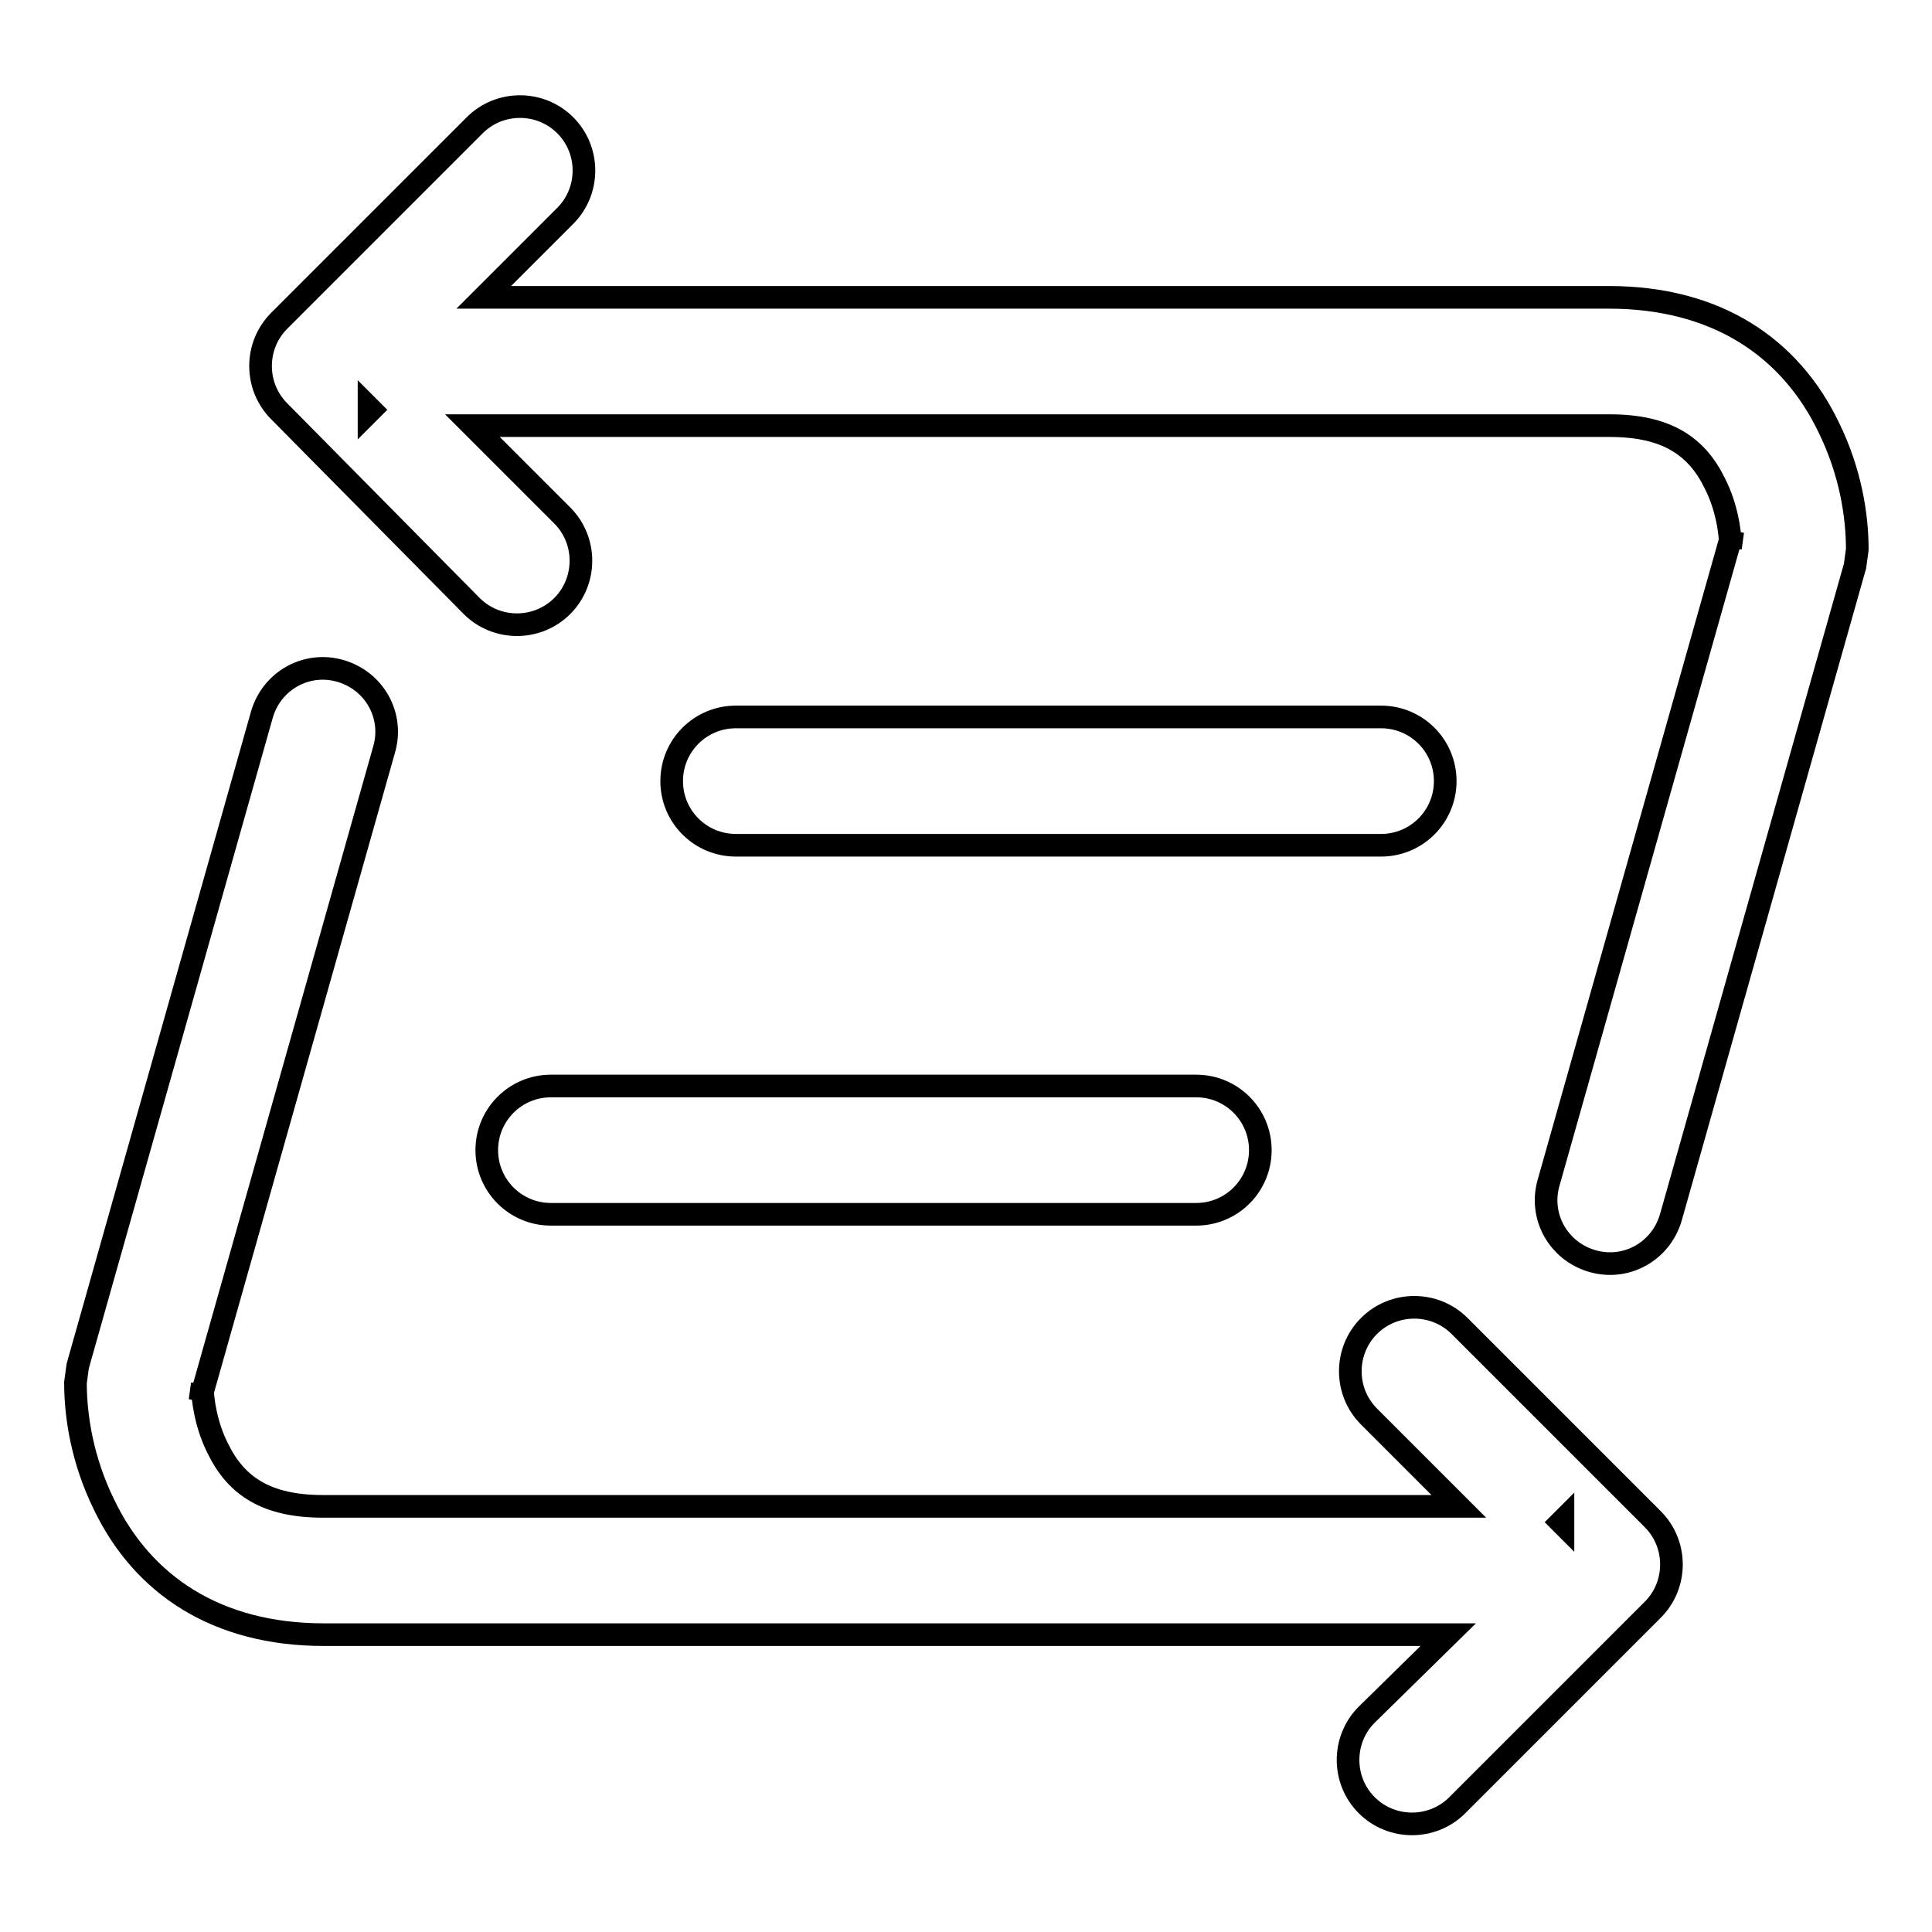 <?xml version="1.0" encoding="utf-8"?>
<!-- Svg Vector Icons : http://www.onlinewebfonts.com/icon -->
<!DOCTYPE svg PUBLIC "-//W3C//DTD SVG 1.1//EN" "http://www.w3.org/Graphics/SVG/1.1/DTD/svg11.dtd">
<svg version="1.1" xmlns="http://www.w3.org/2000/svg" xmlns:xlink="http://www.w3.org/1999/xlink" x="0px" y="0px" viewBox="0 0 256 256" enable-background="new 0 0 256 256" xml:space="preserve">
<g> <path stroke-width="3" fill-opacity="0" stroke="#000000"  d="M64.1,39.4h149.1c14.2,0,24,6.6,29.1,17.2c2.9,5.9,3.8,11.7,3.8,16.2l-0.3,2.2l-24.4,86.3 c-1.3,4.5-5.9,7.1-10.4,5.8c-4.5-1.3-7.1-5.9-5.8-10.4l24.4-86.3c0,0-0.3,2.2-0.3,2.2c0-2-0.5-5.5-2.1-8.6 c-2.4-4.9-6.4-7.6-13.9-7.6H62.6l11.9,11.9c3.3,3.3,3.3,8.7,0,12c-3.3,3.3-8.7,3.3-12,0L37,54.5c-3.3-3.3-3.3-8.7,0-12l25.9-25.9 c3.3-3.3,8.7-3.3,12,0c3.3,3.3,3.3,8.7,0,12L64.1,39.4z M48.9,54c0.1,0.1,0.2,0.2,0.3,0.3l-0.3,0.3V54z M191.9,216.6H42.9 c-14.2,0-24-6.6-29.1-17.2c-2.9-5.9-3.8-11.7-3.8-16.2l0.3-2.2l24.4-86.3c1.3-4.5,5.9-7.1,10.4-5.8c4.5,1.3,7.1,5.9,5.8,10.4 l-24.4,86.3c0,0,0.3-2.2,0.3-2.2c0,2,0.5,5.5,2.1,8.6c2.4,4.9,6.4,7.6,13.9,7.6h150.5l-11.9-11.9c-3.3-3.3-3.3-8.7,0-12 s8.7-3.3,12,0l25.6,25.6c3.3,3.3,3.3,8.7,0,12l-25.9,25.9c-3.3,3.3-8.7,3.3-12,0s-3.3-8.7,0-12L191.9,216.6z M207.1,202 c-0.1-0.1-0.2-0.2-0.3-0.3l0.3-0.3V202z M183,112c4.7,0,8.5-3.8,8.5-8.5s-3.8-8.5-8.5-8.5H97.5c-4.7,0-8.5,3.8-8.5,8.5 s3.8,8.5,8.5,8.5H183z M158.5,160.9c4.7,0,8.5-3.8,8.5-8.5s-3.8-8.5-8.5-8.5H73c-4.7,0-8.5,3.8-8.5,8.5s3.8,8.5,8.5,8.5H158.5z"/></g>
</svg>